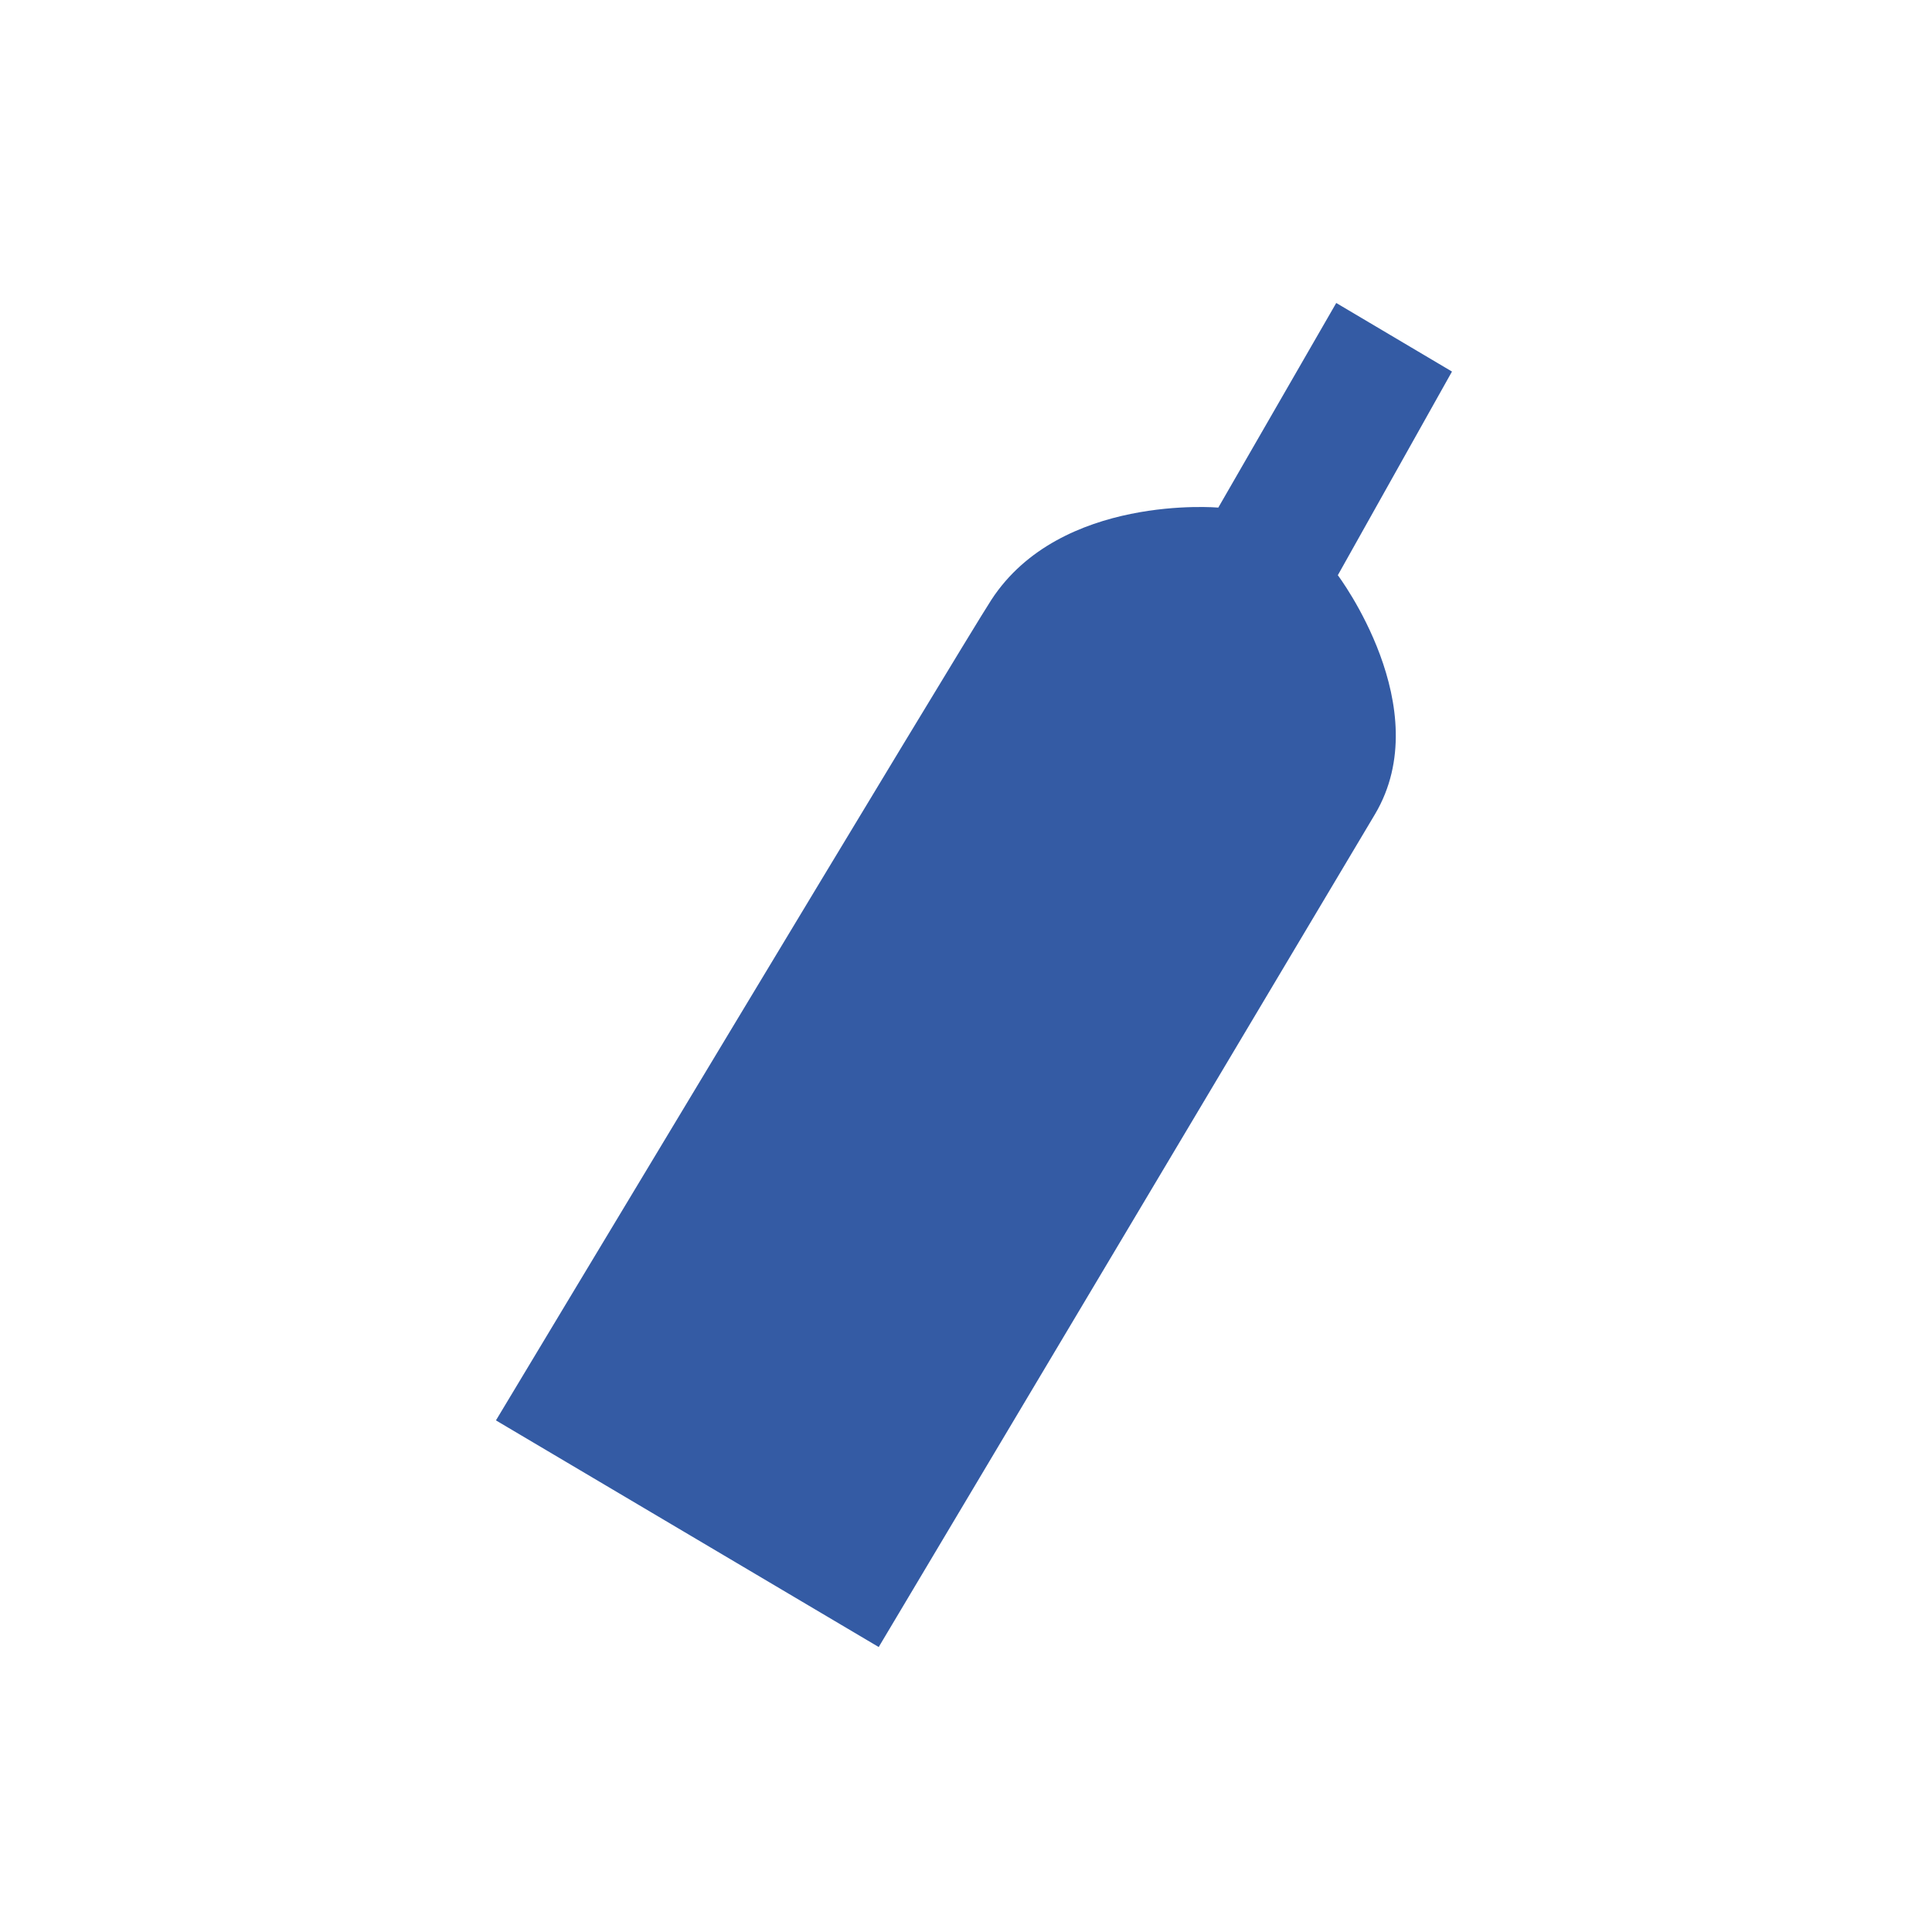 <?xml version="1.0" encoding="UTF-8"?>
<svg id="Pictos" xmlns="http://www.w3.org/2000/svg" viewBox="0 0 220 220">
  <defs>
    <style>
      .cls-1 {
        fill: #345ba4;
      }
    </style>
  </defs>
  <path class="cls-1" d="M56.47,161.74l43.59,25.81s53.67-90.04,56.51-94.83c7.18-12.1-4.23-27.22-4.23-27.22l13-23.19-13.18-7.81-13.43,23.3s-17.96-1.58-25.84,10.5c-3.26,5-56.41,93.43-56.41,93.43Z"/>
</svg>